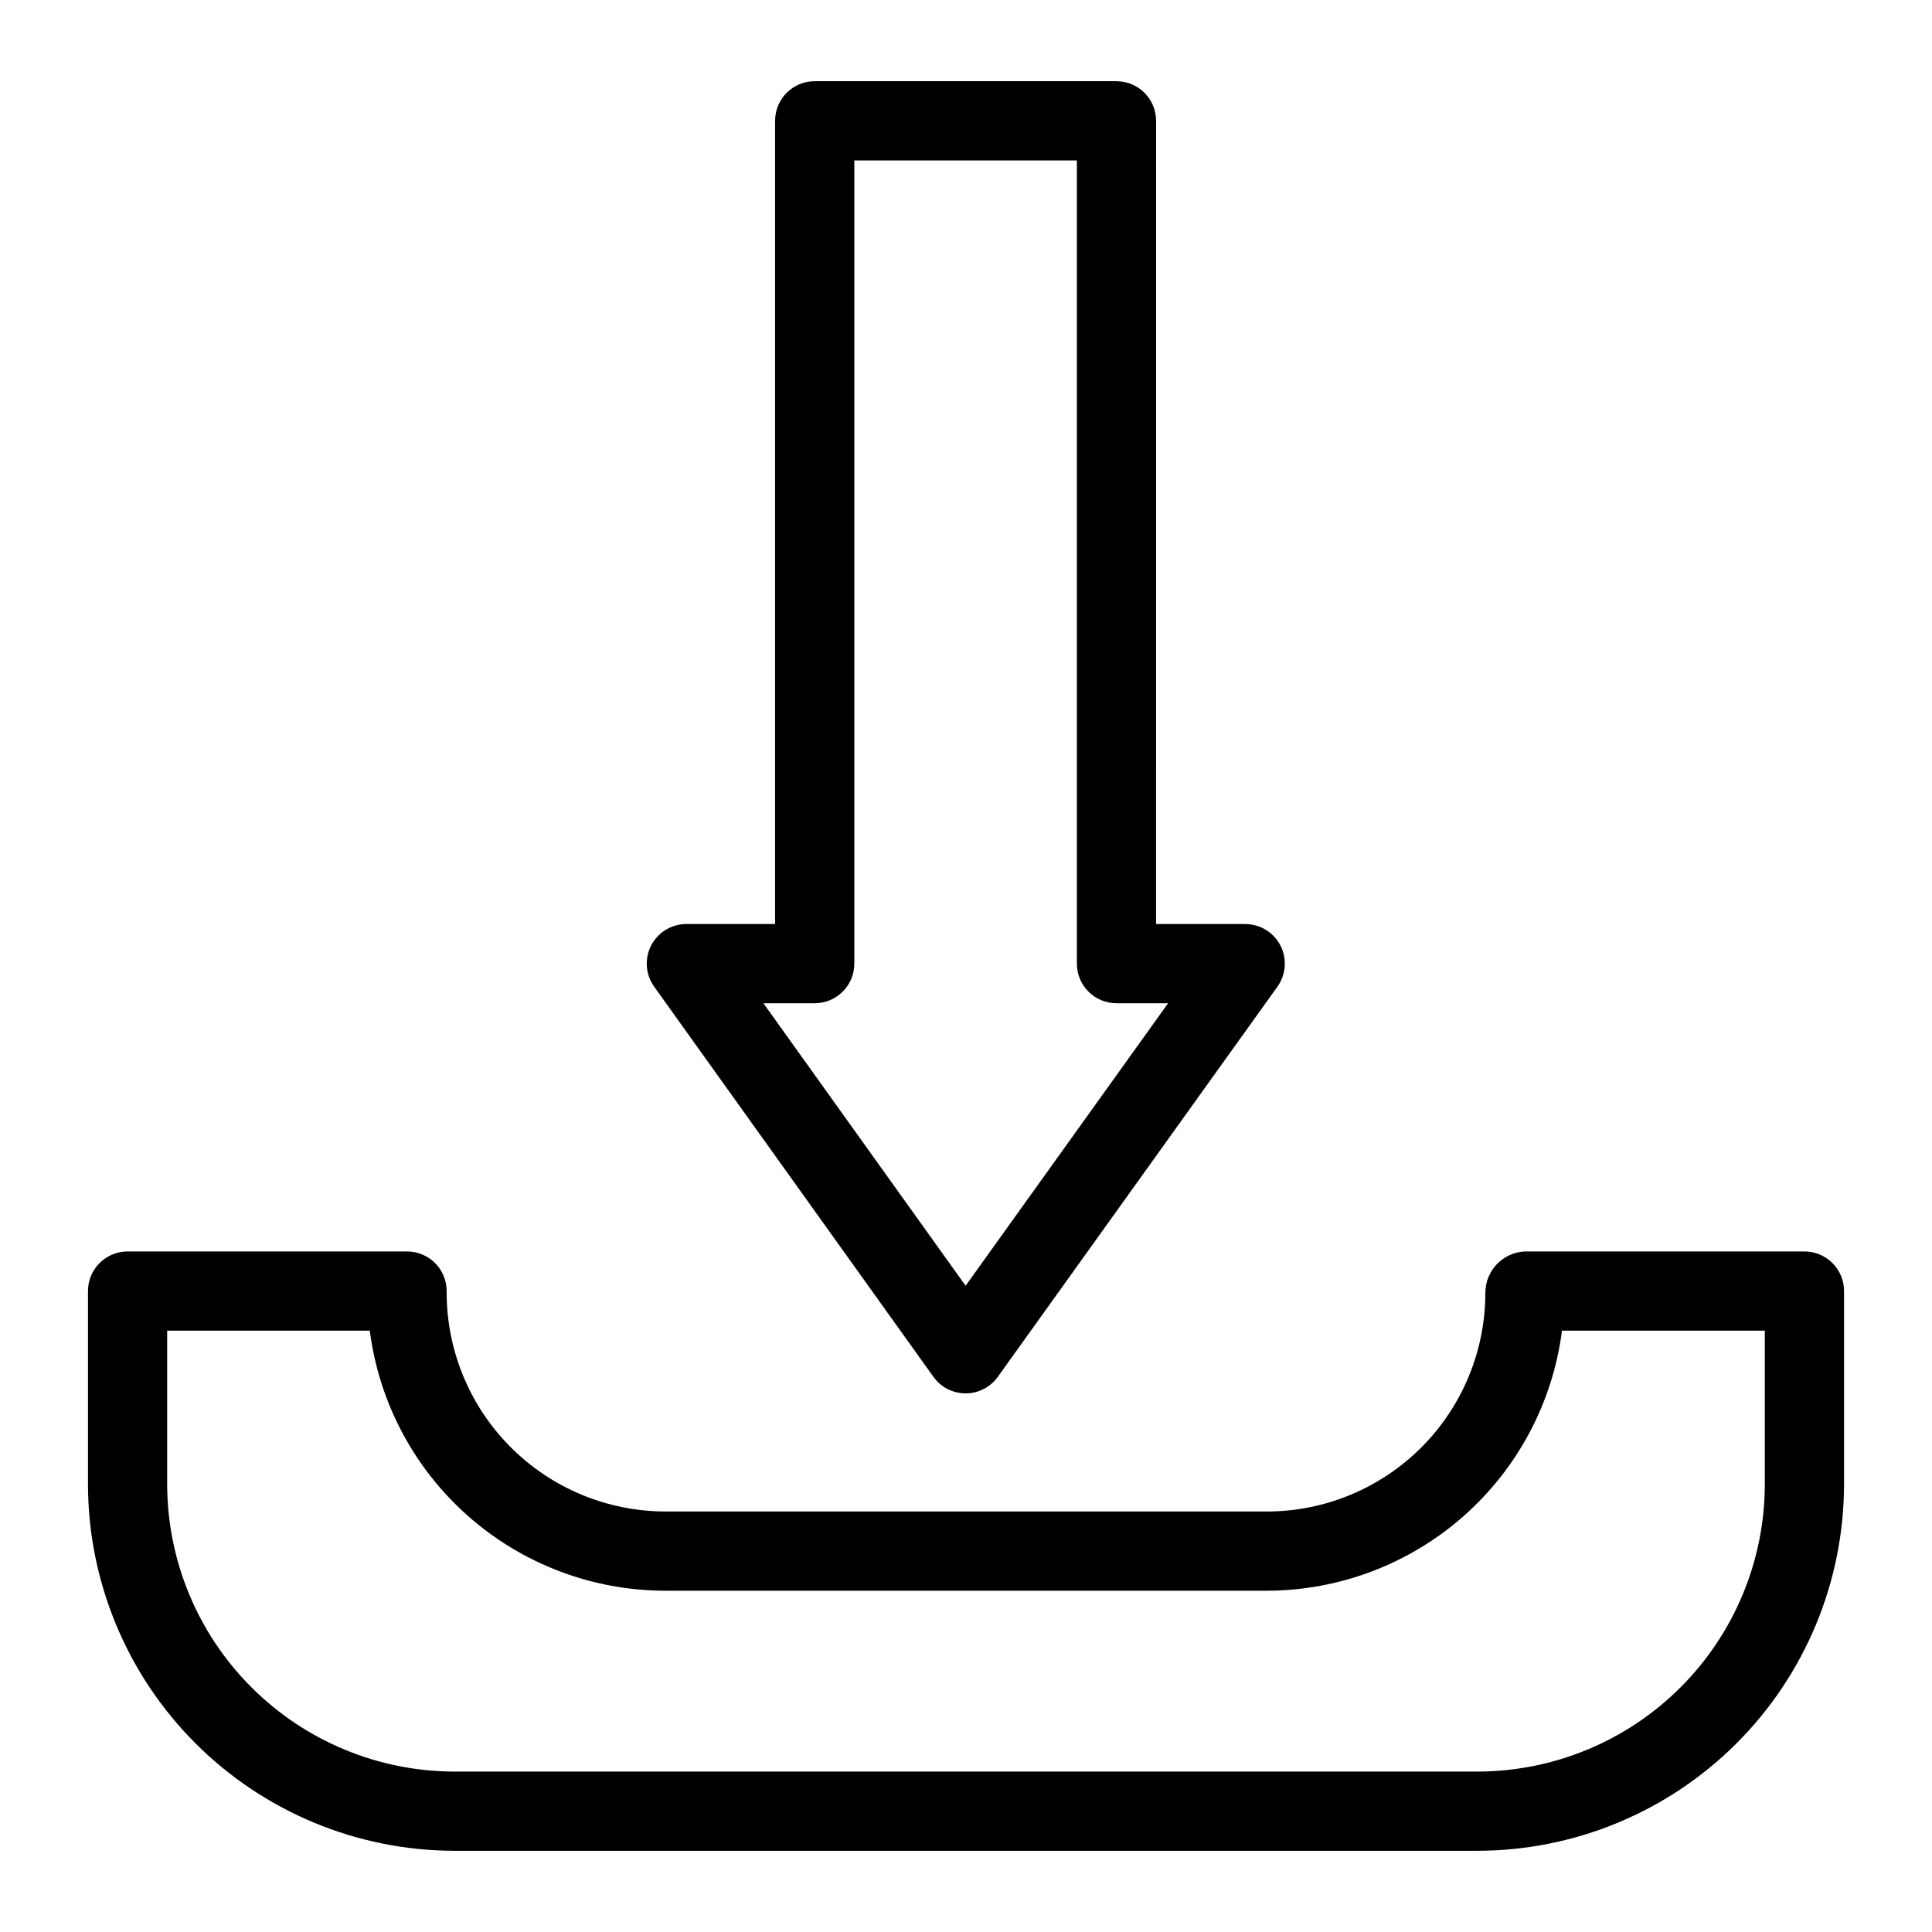 <?xml version="1.0" encoding="UTF-8"?>
<!-- Uploaded to: ICON Repo, www.svgrepo.com, Generator: ICON Repo Mixer Tools -->
<svg fill="#000000" width="800px" height="800px" version="1.1" viewBox="144 144 512 512" xmlns="http://www.w3.org/2000/svg">
 <g>
  <path d="m622.19 475.65h-74.062c-5.898 0.258-10.535 5.137-10.496 11.039-0.016 15.344-6.121 30.055-16.969 40.902-10.848 10.852-25.559 16.953-40.902 16.973h-159.52c-15.43-0.051-30.203-6.238-41.059-17.199-10.859-10.961-16.91-25.789-16.812-41.219 0-2.781-1.105-5.453-3.074-7.422s-4.641-3.074-7.422-3.074h-74.062c-2.785 0-5.453 1.105-7.422 3.074s-3.074 4.641-3.074 7.422v51.191c0.027 25.754 10.27 50.445 28.48 68.656 18.211 18.211 42.898 28.453 68.652 28.484h271.11c25.754-0.031 50.445-10.273 68.652-28.484 18.211-18.211 28.453-42.902 28.48-68.656v-51.191c0.004-2.781-1.102-5.453-3.07-7.422s-4.641-3.074-7.426-3.074zm-10.496 61.684v0.004c-0.02 20.188-8.051 39.543-22.324 53.816-14.273 14.277-33.629 22.305-53.816 22.332h-271.11c-20.188-0.027-39.539-8.055-53.812-22.332-14.277-14.273-22.305-33.629-22.328-53.816v-40.695h53.695c2.445 19.031 11.734 36.52 26.133 49.199 14.398 12.684 32.918 19.688 52.105 19.715h159.52c19.176-0.043 37.684-7.055 52.07-19.734 14.383-12.68 23.668-30.16 26.113-49.18h53.75z"/>
  <path d="m439.88 165.52h-79.977c-5.797 0-10.496 4.699-10.496 10.496v212.86h-23.516c-3.93 0-7.535 2.199-9.332 5.699-1.797 3.496-1.488 7.707 0.801 10.902l74 103.39v0.004c1.965 2.754 5.144 4.387 8.527 4.387h0.004c3.383 0 6.562-1.629 8.535-4.379l74.098-103.39c2.293-3.199 2.602-7.41 0.805-10.91-1.801-3.5-5.402-5.699-9.34-5.699h-23.617l0.004-212.86c0-5.797-4.699-10.496-10.496-10.496zm13.676 244.35-53.66 74.867-53.586-74.867h13.594c5.797-0.004 10.496-4.699 10.496-10.496v-212.86h58.984v212.86c0 5.797 4.699 10.492 10.496 10.496z"/>
 </g>
</svg>